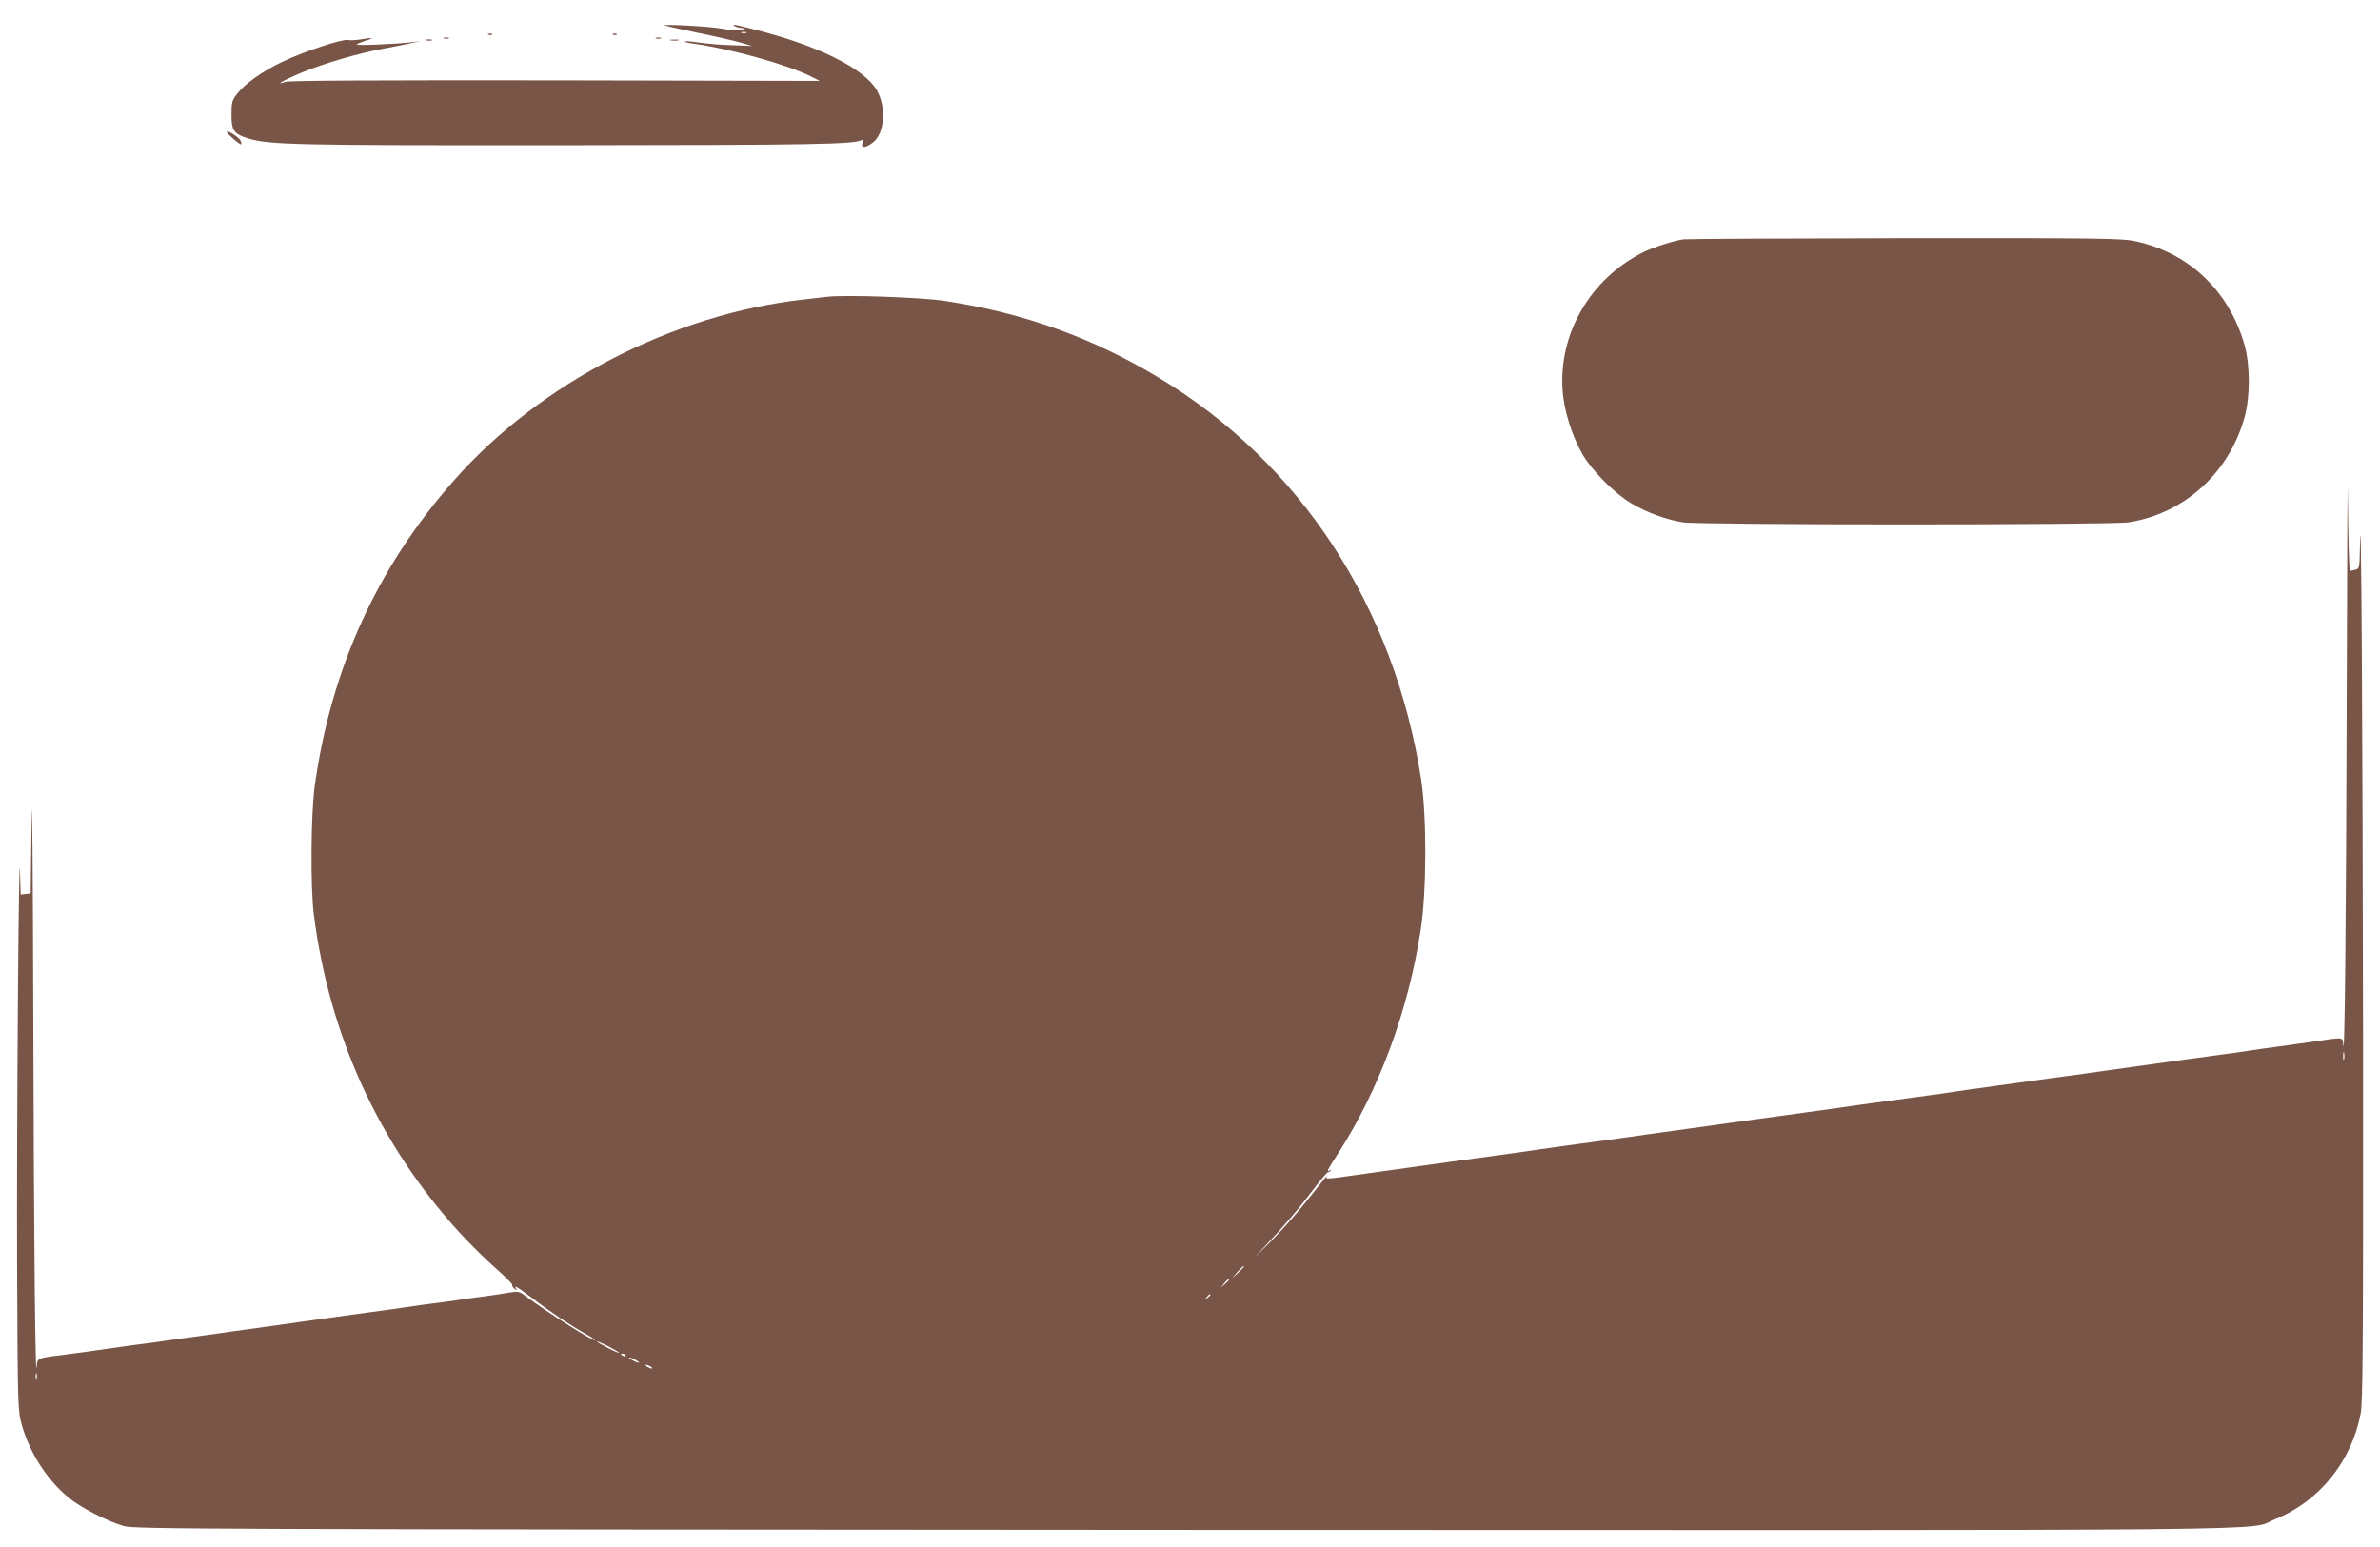<?xml version="1.0" standalone="no"?>
<!DOCTYPE svg PUBLIC "-//W3C//DTD SVG 20010904//EN"
 "http://www.w3.org/TR/2001/REC-SVG-20010904/DTD/svg10.dtd">
<svg version="1.0" xmlns="http://www.w3.org/2000/svg"
 width="1280pt" height="832pt" viewBox="0 0 1280 832"
 preserveAspectRatio="xMidYMid meet">
<g transform="translate(0,832) scale(0.1,-0.1)"
fill="#795548" stroke="none">
<path d="M3574 8183 c1 -1 78 -18 172 -38 93 -19 198 -43 234 -53 l64 -19
-104 4 c-58 1 -138 8 -178 14 -41 6 -76 9 -78 6 -3 -3 17 -8 43 -11 209 -30
511 -114 638 -179 l44 -22 -1422 3 c-963 1 -1432 -1 -1452 -8 -67 -24 -4 12
91 51 123 50 295 101 439 128 61 11 130 25 155 31 l45 9 -50 -6 c-81 -10 -305
-19 -297 -12 4 4 24 12 45 19 52 16 43 20 -18 9 -28 -5 -60 -7 -73 -4 -30 7
-238 -62 -357 -119 -105 -50 -200 -118 -241 -172 -26 -33 -29 -46 -29 -110 0
-86 12 -104 88 -128 115 -35 250 -38 1707 -37 1335 1 1556 5 1594 28 5 4 7 -3
4 -15 -8 -30 16 -29 57 2 63 48 73 191 20 282 -64 109 -288 225 -592 308 -160
43 -193 50 -173 36 8 -5 26 -10 40 -11 24 -1 24 -1 -3 -9 -18 -6 -56 -3 -105
6 -63 12 -318 26 -308 17z m439 -40 c-7 -2 -19 -2 -25 0 -7 3 -2 5 12 5 14 0
19 -2 13 -5z"/>
<path d="M2628 8133 c7 -3 16 -2 19 1 4 3 -2 6 -13 5 -11 0 -14 -3 -6 -6z"/>
<path d="M3298 8133 c7 -3 16 -2 19 1 4 3 -2 6 -13 5 -11 0 -14 -3 -6 -6z"/>
<path d="M2388 8113 c6 -2 18 -2 25 0 6 3 1 5 -13 5 -14 0 -19 -2 -12 -5z"/>
<path d="M3528 8113 c6 -2 18 -2 25 0 6 3 1 5 -13 5 -14 0 -19 -2 -12 -5z"/>
<path d="M2293 8103 c9 -2 23 -2 30 0 6 3 -1 5 -18 5 -16 0 -22 -2 -12 -5z"/>
<path d="M3608 8103 c12 -2 30 -2 40 0 9 3 -1 5 -23 4 -22 0 -30 -2 -17 -4z"/>
<path d="M1220 7610 c0 -9 72 -71 77 -66 2 2 1 10 -3 19 -7 18 -74 61 -74 47z"/>
<path d="M9055 7033 c-52 -7 -168 -44 -220 -71 -282 -142 -453 -436 -431 -743
7 -107 52 -248 108 -344 53 -90 173 -210 263 -263 83 -49 186 -87 276 -101 88
-15 2310 -15 2398 0 300 48 539 265 623 566 30 110 30 278 0 386 -83 294 -303
501 -594 561 -68 14 -214 16 -1235 15 -637 -1 -1171 -4 -1188 -6z"/>
<path d="M4450 6724 c-19 -2 -78 -9 -130 -15 -701 -79 -1415 -448 -1877 -971
-414 -469 -661 -1010 -750 -1643 -21 -153 -24 -544 -5 -695 84 -652 350 -1232
780 -1705 55 -60 143 -148 196 -194 52 -46 93 -87 91 -91 -3 -4 3 -14 12 -21
12 -10 14 -10 9 -1 -13 22 4 13 82 -46 95 -73 209 -149 285 -192 31 -17 57
-34 57 -37 0 -14 -258 150 -367 232 -39 30 -45 31 -90 24 -26 -5 -82 -13 -123
-19 -41 -5 -106 -14 -145 -20 -38 -6 -104 -15 -145 -20 -41 -5 -106 -14 -145
-20 -38 -6 -103 -15 -142 -20 -40 -6 -106 -14 -145 -20 -40 -5 -102 -14 -138
-19 -36 -5 -100 -14 -142 -20 -43 -6 -113 -16 -155 -22 -43 -6 -108 -15 -145
-20 -38 -5 -98 -13 -135 -19 -38 -5 -102 -14 -143 -20 -41 -5 -106 -14 -145
-20 -38 -6 -104 -15 -145 -20 -41 -5 -106 -14 -145 -20 -102 -15 -204 -29
-291 -40 -107 -13 -114 -16 -116 -53 -8 -138 -16 663 -19 1878 -2 798 -6 1272
-9 1055 l-5 -395 -27 -3 -27 -3 -3 113 c-7 264 -19 -1402 -16 -2112 3 -762 4
-776 25 -853 43 -151 134 -293 250 -390 65 -54 208 -128 298 -154 57 -17 355
-18 5700 -21 6187 -2 5709 -7 5870 57 238 96 411 309 461 568 12 64 14 366 13
2016 -2 1646 -10 3034 -17 2641 -2 -107 -3 -112 -24 -118 -13 -3 -26 -6 -30
-6 -4 0 -9 177 -11 393 -1 215 -4 -260 -6 -1058 -3 -1215 -11 -2015 -19 -1878
-2 35 -1 35 -147 13 -33 -5 -96 -14 -140 -20 -44 -6 -110 -15 -147 -20 -38 -6
-98 -14 -135 -20 -63 -9 -116 -16 -293 -40 -244 -34 -313 -44 -430 -60 -60 -9
-124 -18 -290 -40 -246 -34 -315 -44 -432 -60 -38 -6 -98 -14 -135 -20 -38 -5
-99 -14 -138 -19 -38 -5 -108 -15 -155 -21 -47 -6 -112 -15 -145 -20 -33 -5
-96 -14 -140 -20 -44 -6 -109 -15 -145 -20 -60 -9 -114 -16 -290 -40 -244 -34
-313 -44 -430 -60 -36 -5 -101 -14 -145 -20 -44 -6 -107 -15 -140 -20 -33 -5
-98 -14 -145 -20 -47 -6 -116 -16 -155 -21 -156 -22 -208 -29 -272 -39 -63 -9
-116 -16 -293 -40 -224 -31 -228 -32 -430 -60 -36 -5 -96 -14 -135 -19 -162
-23 -168 -23 -160 -9 3 7 -3 1 -15 -15 -132 -168 -202 -249 -295 -343 -85 -85
-91 -90 -25 -20 111 118 181 200 265 311 38 50 72 90 76 90 4 0 11 4 16 9 5 5
3 6 -4 2 -21 -12 -16 -1 43 90 221 343 378 767 445 1204 32 206 33 610 2 810
-145 928 -647 1697 -1408 2157 -357 216 -729 350 -1150 414 -124 20 -538 34
-635 23z m8157 -4101 c-3 -10 -5 -2 -5 17 0 19 2 27 5 18 2 -10 2 -26 0 -35z
m-5917 -1116 c0 -2 -15 -16 -32 -33 l-33 -29 29 33 c28 30 36 37 36 29z m-80
-70 c0 -2 -10 -12 -22 -23 l-23 -19 19 23 c18 21 26 27 26 19z m-100 -81 c0
-2 -8 -10 -17 -17 -16 -13 -17 -12 -4 4 13 16 21 21 21 13z m-3180 -311 c0 -3
-27 8 -60 25 -33 17 -60 33 -60 35 0 3 27 -8 60 -25 33 -17 60 -33 60 -35z
m35 -15 c3 -6 -1 -7 -9 -4 -18 7 -21 14 -7 14 6 0 13 -4 16 -10z m55 -25 c14
-8 21 -14 15 -14 -5 0 -21 6 -35 14 -14 8 -20 14 -15 14 6 0 21 -6 35 -14z
m80 -35 c8 -5 11 -10 5 -10 -5 0 -17 5 -25 10 -8 5 -10 10 -5 10 6 0 17 -5 25
-10z m-3303 -67 c-3 -10 -5 -4 -5 12 0 17 2 24 5 18 2 -7 2 -21 0 -30z"/>
</g>
</svg>
